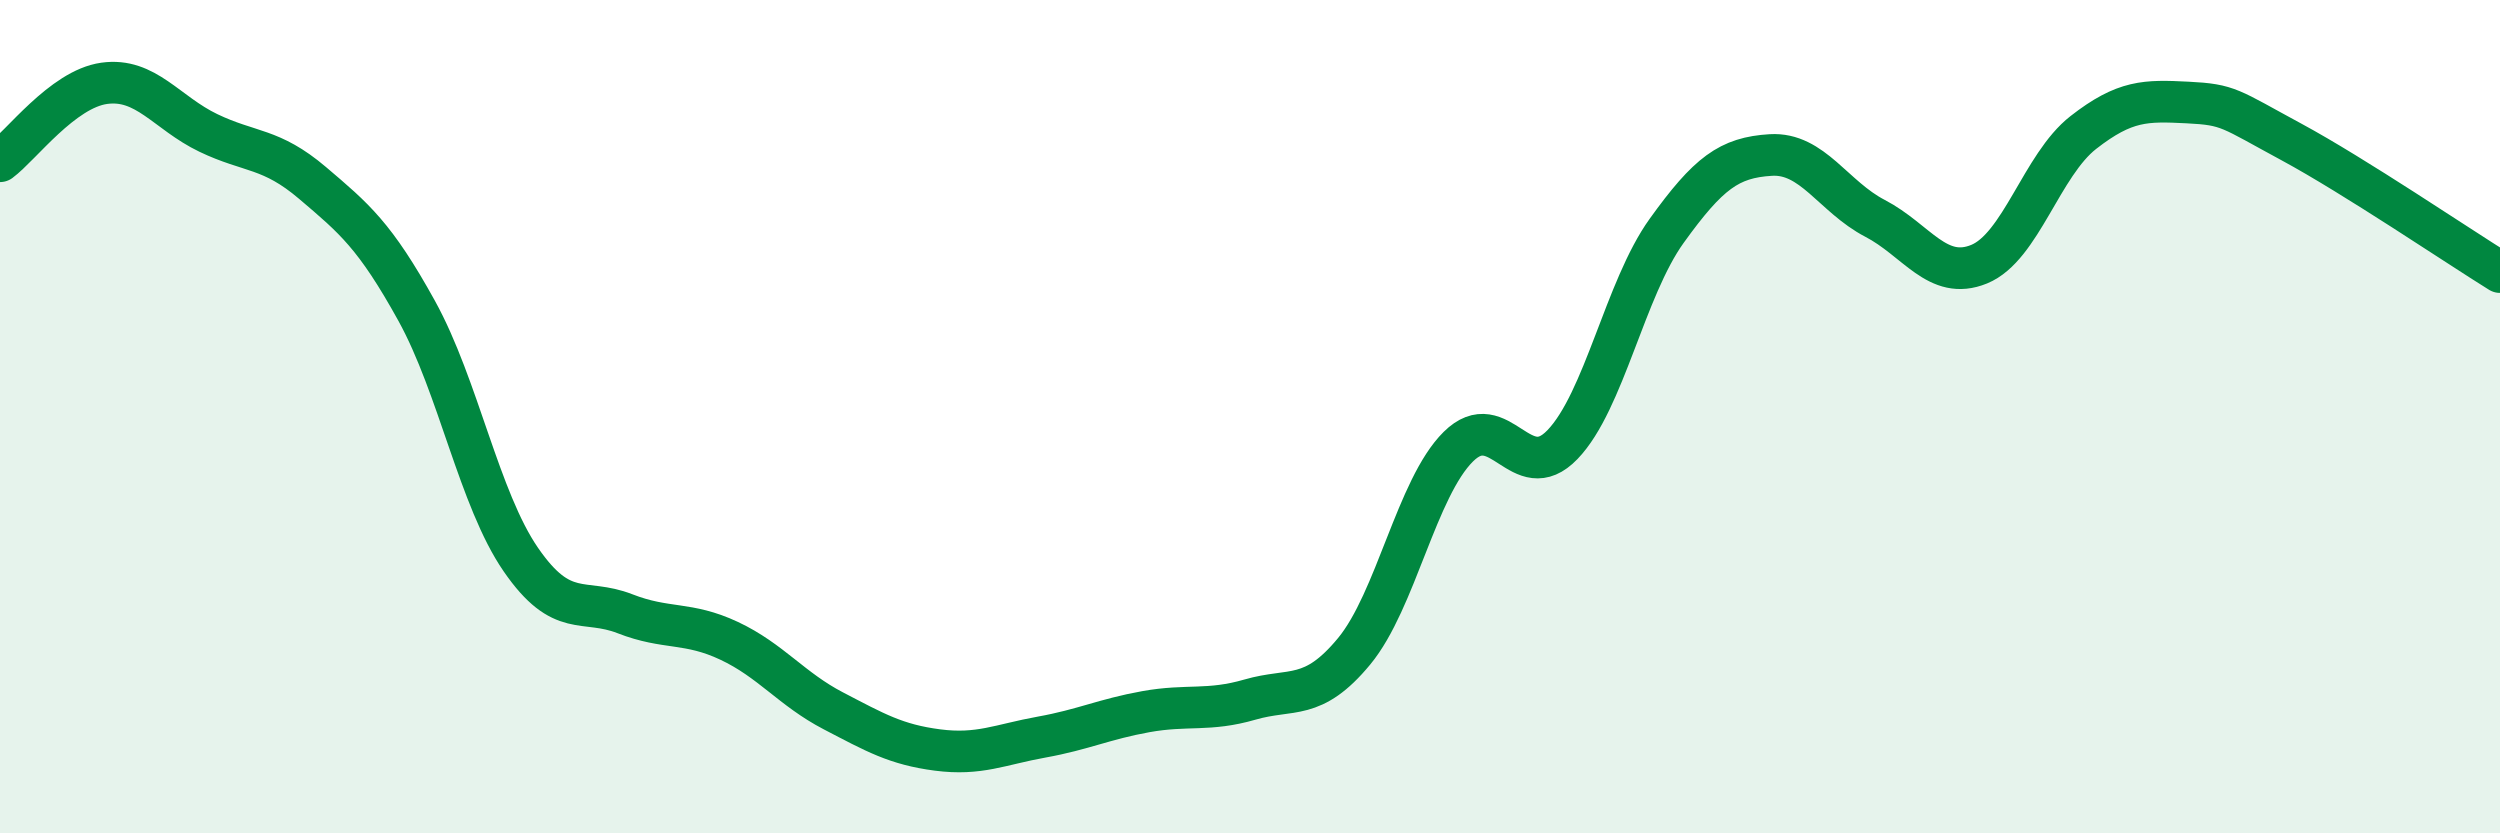 
    <svg width="60" height="20" viewBox="0 0 60 20" xmlns="http://www.w3.org/2000/svg">
      <path
        d="M 0,3.87 C 0.5,3.5 1.5,2.14 2.5,2 C 3.5,1.86 4,2.71 5,3.19 C 6,3.67 6.5,3.54 7.5,4.39 C 8.5,5.24 9,5.65 10,7.46 C 11,9.27 11.5,11.98 12.5,13.43 C 13.5,14.88 14,14.34 15,14.73 C 16,15.12 16.5,14.91 17.5,15.38 C 18.5,15.85 19,16.54 20,17.06 C 21,17.58 21.5,17.87 22.5,18 C 23.5,18.13 24,17.87 25,17.69 C 26,17.51 26.5,17.26 27.5,17.08 C 28.5,16.9 29,17.08 30,16.79 C 31,16.5 31.5,16.84 32.5,15.63 C 33.5,14.42 34,11.71 35,10.72 C 36,9.73 36.5,11.71 37.5,10.67 C 38.5,9.63 39,6.93 40,5.54 C 41,4.15 41.5,3.78 42.5,3.72 C 43.5,3.66 44,4.72 45,5.24 C 46,5.76 46.5,6.75 47.5,6.34 C 48.5,5.93 49,3.96 50,3.18 C 51,2.4 51.5,2.41 52.5,2.46 C 53.5,2.51 53.5,2.6 55,3.41 C 56.5,4.22 59,5.91 60,6.53L60 20L0 20Z"
        fill="#008740"
        opacity="0.1"
        stroke-linecap="round"
        stroke-linejoin="round"
      />
      <path
        d="M 0,3.87 C 0.5,3.5 1.5,2.14 2.5,2 C 3.5,1.86 4,2.71 5,3.19 C 6,3.67 6.5,3.54 7.5,4.39 C 8.5,5.24 9,5.65 10,7.46 C 11,9.27 11.5,11.98 12.5,13.43 C 13.5,14.88 14,14.34 15,14.73 C 16,15.12 16.5,14.91 17.5,15.38 C 18.5,15.85 19,16.54 20,17.06 C 21,17.58 21.5,17.87 22.5,18 C 23.5,18.13 24,17.87 25,17.69 C 26,17.51 26.5,17.26 27.5,17.08 C 28.5,16.9 29,17.08 30,16.79 C 31,16.5 31.5,16.84 32.5,15.63 C 33.5,14.42 34,11.71 35,10.72 C 36,9.73 36.5,11.71 37.5,10.67 C 38.5,9.63 39,6.93 40,5.54 C 41,4.15 41.5,3.78 42.5,3.72 C 43.5,3.66 44,4.72 45,5.24 C 46,5.76 46.5,6.75 47.5,6.34 C 48.5,5.93 49,3.96 50,3.18 C 51,2.4 51.5,2.41 52.5,2.46 C 53.5,2.51 53.5,2.6 55,3.41 C 56.5,4.22 59,5.91 60,6.53"
        stroke="#008740"
        stroke-width="1"
        fill="none"
        stroke-linecap="round"
        stroke-linejoin="round"
      />
    </svg>
  